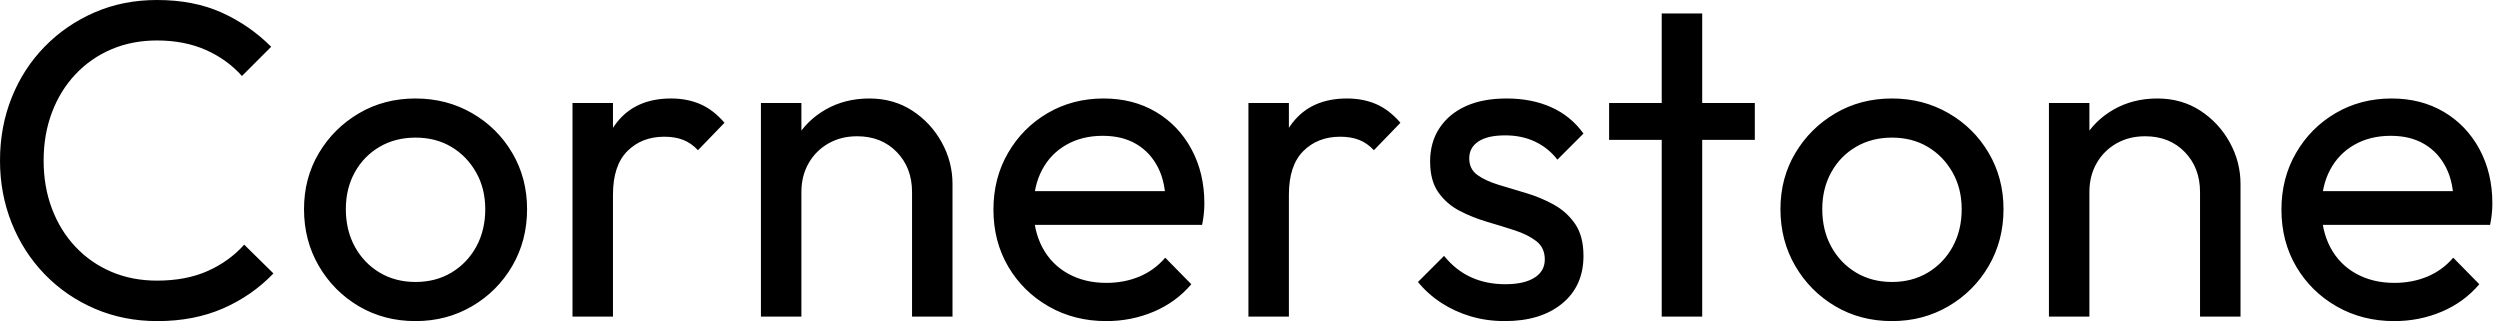 <svg baseProfile="full" height="28" version="1.1" viewBox="0 0 218 28" width="218" xmlns="http://www.w3.org/2000/svg" xmlns:ev="http://www.w3.org/2001/xml-events" xmlns:xlink="http://www.w3.org/1999/xlink"><defs /><g><path d="M15.569 28.0Q12.627 28.0 10.118 26.922Q7.608 25.843 5.745 23.922Q3.882 22.0 2.863 19.451Q1.843 16.902 1.843 14Q1.843 11.059 2.863 8.51Q3.882 5.961 5.745 4.059Q7.608 2.157 10.098 1.078Q12.588 0.0 15.529 0.0Q18.745 0.0 21.176 1.098Q23.608 2.196 25.49 4.078L22.941 6.627Q21.647 5.176 19.784 4.353Q17.922 3.529 15.529 3.529Q13.373 3.529 11.569 4.294Q9.765 5.059 8.431 6.471Q7.098 7.882 6.373 9.804Q5.647 11.725 5.647 14Q5.647 16.275 6.373 18.196Q7.098 20.118 8.431 21.529Q9.765 22.941 11.569 23.706Q13.373 24.471 15.529 24.471Q18.078 24.471 19.961 23.627Q21.843 22.784 23.137 21.333L25.686 23.843Q23.804 25.804 21.275 26.902Q18.745 28.0 15.569 28.0Z M38.078 28.0Q35.333 28.0 33.137 26.706Q30.941 25.412 29.647 23.196Q28.353 20.98 28.353 18.235Q28.353 15.529 29.647 13.353Q30.941 11.176 33.137 9.882Q35.333 8.588 38.078 8.588Q40.784 8.588 43.0 9.863Q45.216 11.137 46.51 13.333Q47.804 15.529 47.804 18.235Q47.804 20.98 46.51 23.196Q45.216 25.412 43.0 26.706Q40.784 28.0 38.078 28.0ZM38.078 24.588Q39.843 24.588 41.216 23.765Q42.588 22.941 43.373 21.51Q44.157 20.078 44.157 18.235Q44.157 16.431 43.353 15.02Q42.549 13.608 41.196 12.804Q39.843 12 38.078 12Q36.314 12 34.941 12.804Q33.569 13.608 32.784 15.02Q32.0 16.431 32.0 18.235Q32.0 20.078 32.784 21.51Q33.569 22.941 34.941 23.765Q36.314 24.588 38.078 24.588Z M51.765 27.608V8.98H55.294V27.608ZM55.294 16.98 53.961 16.392Q53.961 12.824 55.608 10.706Q57.255 8.588 60.353 8.588Q61.765 8.588 62.902 9.078Q64.039 9.569 65.02 10.706L62.706 13.098Q62.118 12.471 61.412 12.196Q60.706 11.922 59.765 11.922Q57.804 11.922 56.549 13.176Q55.294 14.431 55.294 16.98Z M81.373 27.608V16.745Q81.373 14.627 80.039 13.255Q78.706 11.882 76.588 11.882Q75.176 11.882 74.078 12.51Q72.98 13.137 72.353 14.235Q71.725 15.333 71.725 16.745L70.275 15.922Q70.275 13.804 71.216 12.157Q72.157 10.51 73.843 9.549Q75.529 8.588 77.647 8.588Q79.765 8.588 81.392 9.647Q83.02 10.706 83.961 12.412Q84.902 14.118 84.902 16.039V27.608ZM68.196 27.608V8.98H71.725V27.608Z M98.314 28.0Q95.529 28.0 93.294 26.725Q91.059 25.451 89.765 23.255Q88.471 21.059 88.471 18.275Q88.471 15.529 89.745 13.333Q91.02 11.137 93.196 9.863Q95.373 8.588 98.078 8.588Q100.667 8.588 102.647 9.765Q104.627 10.941 105.745 13.02Q106.863 15.098 106.863 17.725Q106.863 18.118 106.824 18.569Q106.784 19.02 106.667 19.608H90.941V16.667H104.784L103.49 17.804Q103.49 15.922 102.824 14.608Q102.157 13.294 100.941 12.569Q99.725 11.843 98.0 11.843Q96.196 11.843 94.824 12.627Q93.451 13.412 92.706 14.824Q91.961 16.235 91.961 18.157Q91.961 20.118 92.745 21.588Q93.529 23.059 94.98 23.863Q96.431 24.667 98.314 24.667Q99.882 24.667 101.196 24.118Q102.51 23.569 103.451 22.471L105.725 24.784Q104.392 26.353 102.451 27.176Q100.51 28.0 98.314 28.0Z M110.706 27.608V8.98H114.235V27.608ZM114.235 16.98 112.902 16.392Q112.902 12.824 114.549 10.706Q116.196 8.588 119.294 8.588Q120.706 8.588 121.843 9.078Q122.98 9.569 123.961 10.706L121.647 13.098Q121.059 12.471 120.353 12.196Q119.647 11.922 118.706 11.922Q116.745 11.922 115.49 13.176Q114.235 14.431 114.235 16.98Z M133.059 28.0Q131.49 28.0 130.098 27.588Q128.706 27.176 127.529 26.412Q126.353 25.647 125.49 24.588L127.765 22.314Q128.784 23.569 130.118 24.176Q131.451 24.784 133.098 24.784Q134.745 24.784 135.647 24.216Q136.549 23.647 136.549 22.627Q136.549 21.608 135.824 21.039Q135.098 20.471 133.961 20.098Q132.824 19.725 131.549 19.353Q130.275 18.98 129.137 18.392Q128.0 17.804 127.275 16.784Q126.549 15.765 126.549 14.078Q126.549 12.392 127.373 11.157Q128.196 9.922 129.667 9.255Q131.137 8.588 133.216 8.588Q135.412 8.588 137.118 9.353Q138.824 10.118 139.922 11.647L137.647 13.922Q136.863 12.902 135.706 12.353Q134.549 11.804 133.098 11.804Q131.569 11.804 130.765 12.333Q129.961 12.863 129.961 13.804Q129.961 14.745 130.667 15.255Q131.373 15.765 132.529 16.118Q133.686 16.471 134.941 16.843Q136.196 17.216 137.333 17.843Q138.471 18.471 139.196 19.529Q139.922 20.588 139.922 22.314Q139.922 24.941 138.059 26.471Q136.196 28.0 133.059 28.0Z M146.745 27.608V1.176H150.275V27.608ZM142.157 12.196V8.98H154.863V12.196Z M166.824 28.0Q164.078 28.0 161.882 26.706Q159.686 25.412 158.392 23.196Q157.098 20.98 157.098 18.235Q157.098 15.529 158.392 13.353Q159.686 11.176 161.882 9.882Q164.078 8.588 166.824 8.588Q169.529 8.588 171.745 9.863Q173.961 11.137 175.255 13.333Q176.549 15.529 176.549 18.235Q176.549 20.98 175.255 23.196Q173.961 25.412 171.745 26.706Q169.529 28.0 166.824 28.0ZM166.824 24.588Q168.588 24.588 169.961 23.765Q171.333 22.941 172.118 21.51Q172.902 20.078 172.902 18.235Q172.902 16.431 172.098 15.02Q171.294 13.608 169.941 12.804Q168.588 12 166.824 12Q165.059 12 163.686 12.804Q162.314 13.608 161.529 15.02Q160.745 16.431 160.745 18.235Q160.745 20.078 161.529 21.51Q162.314 22.941 163.686 23.765Q165.059 24.588 166.824 24.588Z M193.686 27.608V16.745Q193.686 14.627 192.353 13.255Q191.02 11.882 188.902 11.882Q187.49 11.882 186.392 12.51Q185.294 13.137 184.667 14.235Q184.039 15.333 184.039 16.745L182.588 15.922Q182.588 13.804 183.529 12.157Q184.471 10.51 186.157 9.549Q187.843 8.588 189.961 8.588Q192.078 8.588 193.706 9.647Q195.333 10.706 196.275 12.412Q197.216 14.118 197.216 16.039V27.608ZM180.51 27.608V8.98H184.039V27.608Z M210.627 28.0Q207.843 28.0 205.608 26.725Q203.373 25.451 202.078 23.255Q200.784 21.059 200.784 18.275Q200.784 15.529 202.059 13.333Q203.333 11.137 205.51 9.863Q207.686 8.588 210.392 8.588Q212.98 8.588 214.961 9.765Q216.941 10.941 218.059 13.02Q219.176 15.098 219.176 17.725Q219.176 18.118 219.137 18.569Q219.098 19.02 218.98 19.608H203.255V16.667H217.098L215.804 17.804Q215.804 15.922 215.137 14.608Q214.471 13.294 213.255 12.569Q212.039 11.843 210.314 11.843Q208.51 11.843 207.137 12.627Q205.765 13.412 205.02 14.824Q204.275 16.235 204.275 18.157Q204.275 20.118 205.059 21.588Q205.843 23.059 207.294 23.863Q208.745 24.667 210.627 24.667Q212.196 24.667 213.51 24.118Q214.824 23.569 215.765 22.471L218.039 24.784Q216.706 26.353 214.765 27.176Q212.824 28.0 210.627 28.0Z " fill="rgb(0,0,0)" transform="translate(-1.843, 0)" /></g></svg>